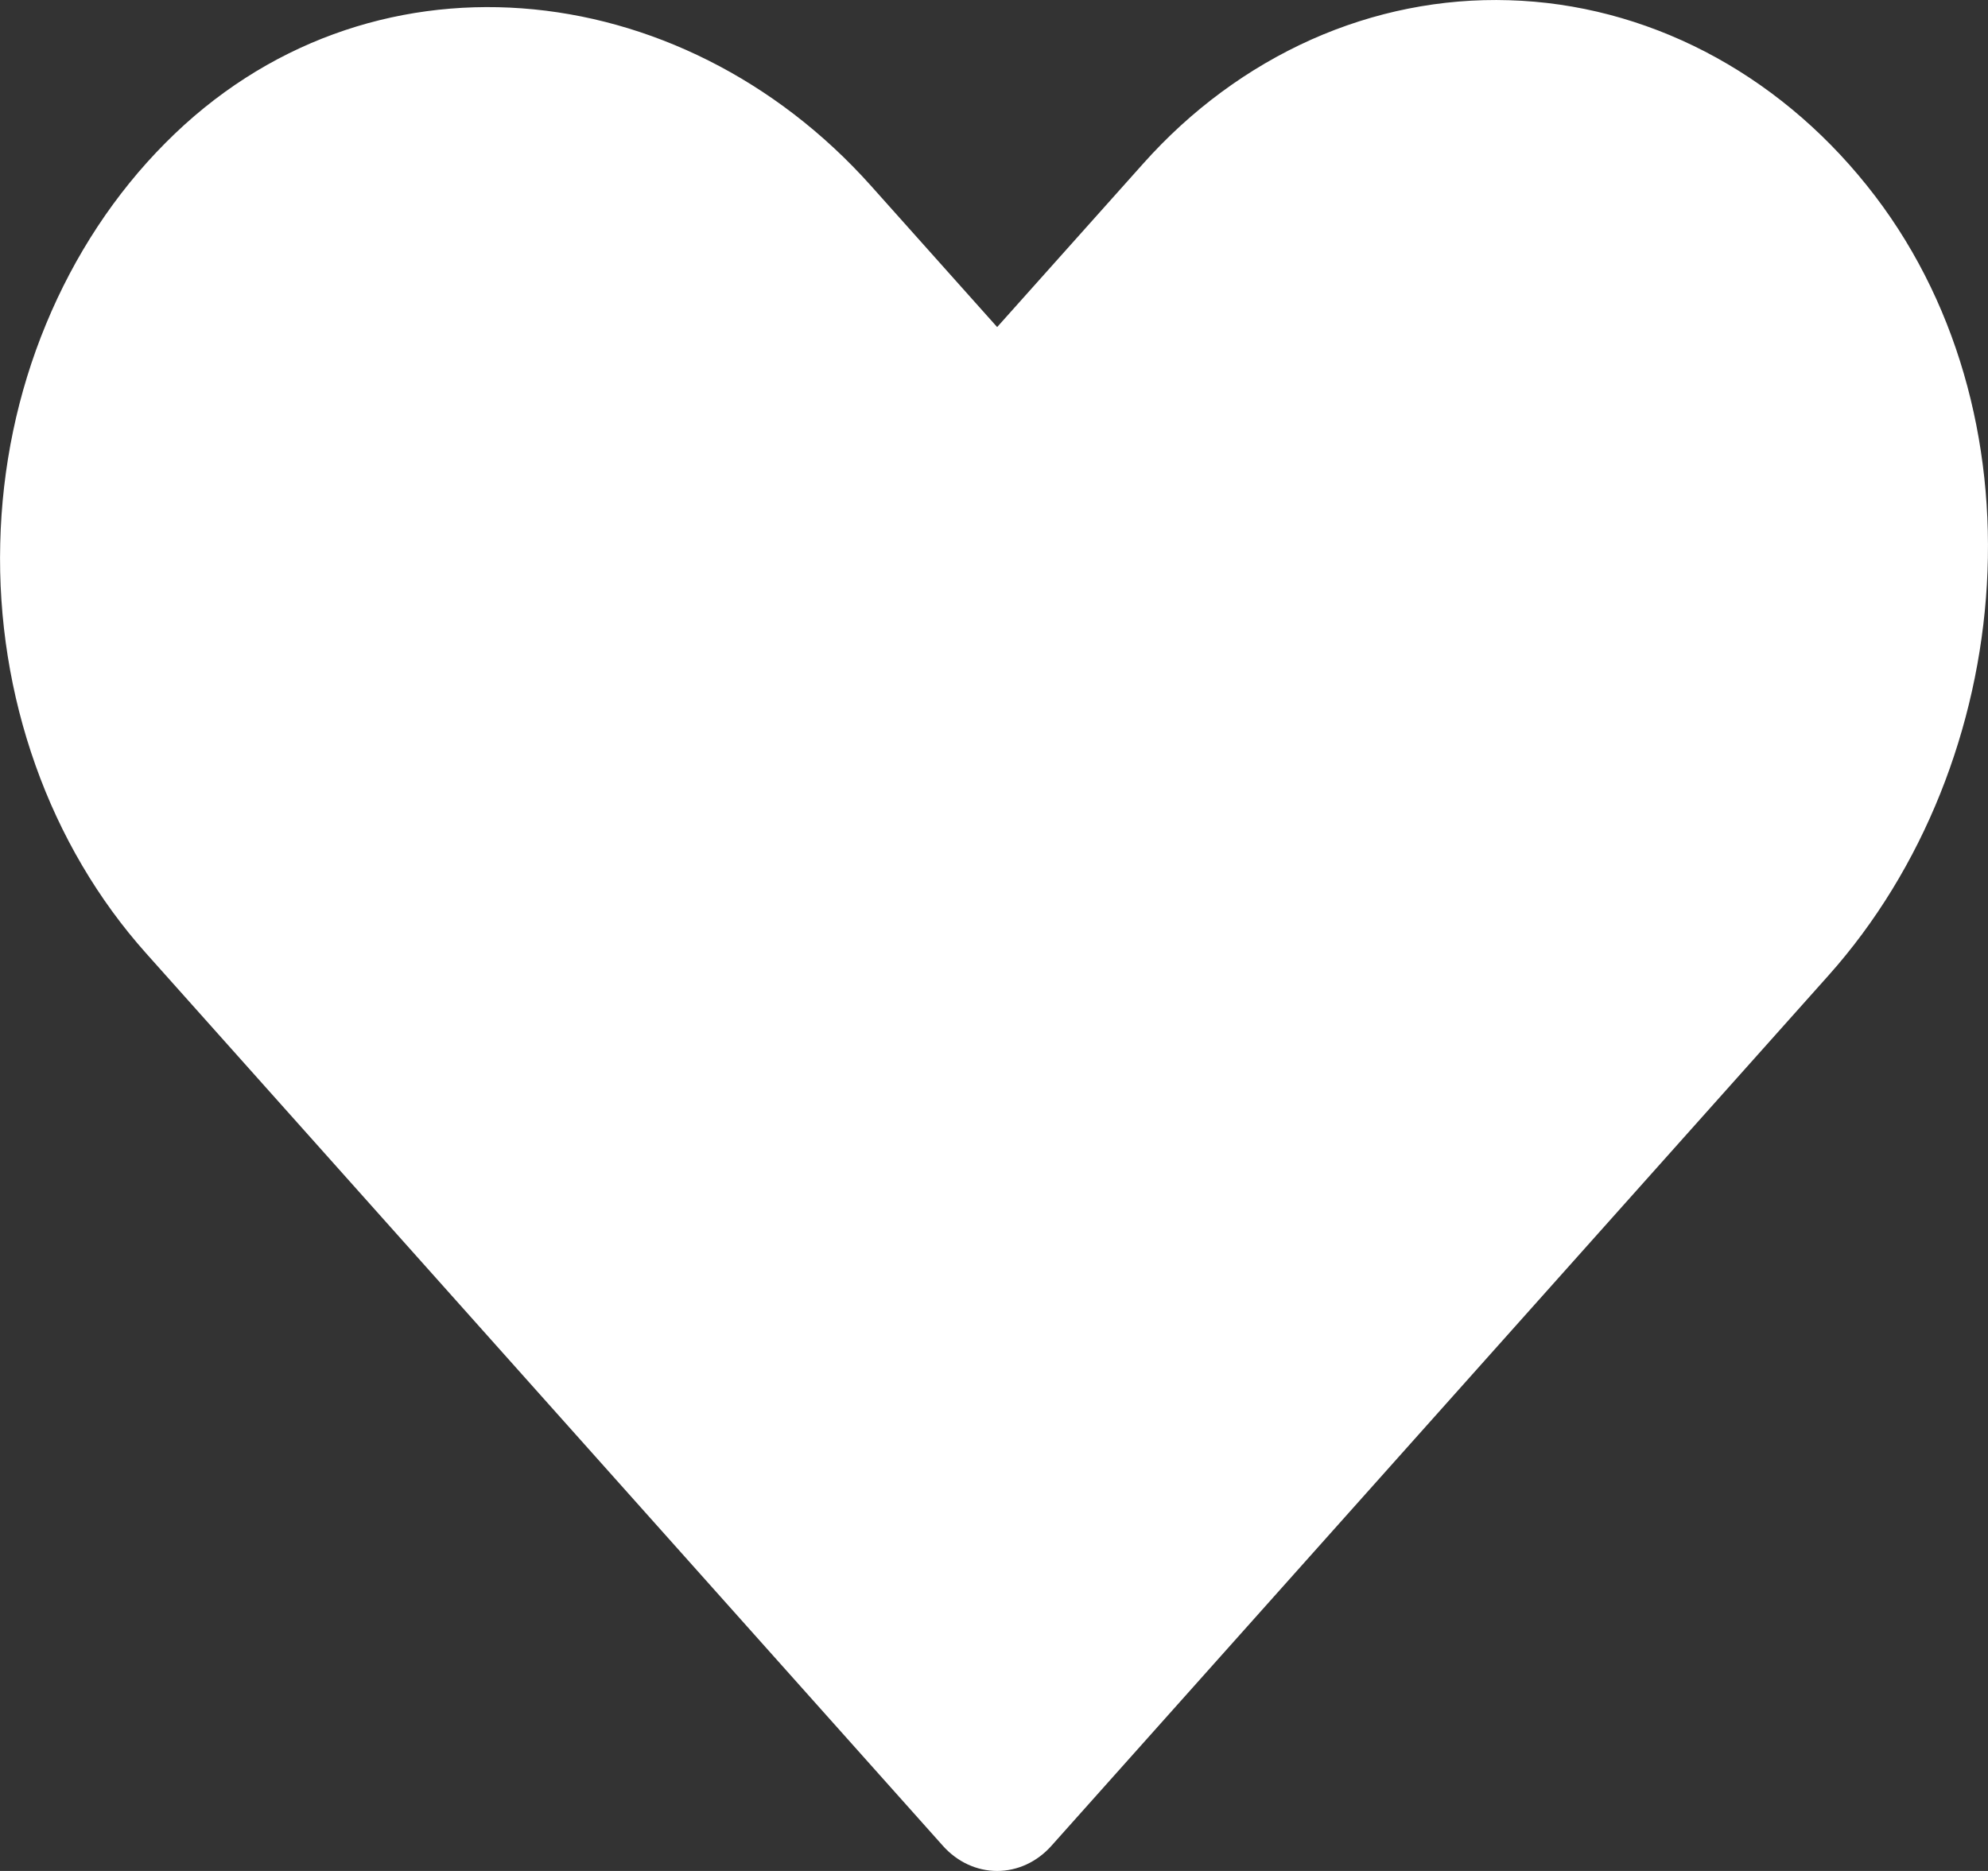 <?xml version="1.0" encoding="UTF-8"?> <svg xmlns="http://www.w3.org/2000/svg" width="17" height="16" viewBox="0 0 17 16" fill="none"><rect x="0" y="0" width="17" height="16" fill="#333333" stroke="none"/> <path d="M8.991 15.785L15.635 8.343C17.267 6.515 17.508 3.507 15.963 1.585C15.576 1.102 15.105 0.713 14.58 0.441C14.054 0.169 13.484 0.019 12.905 0.002C12.326 -0.016 11.75 0.099 11.212 0.339C10.674 0.58 10.185 0.94 9.776 1.399L8.527 2.797L7.449 1.59C5.816 -0.239 3.131 -0.508 1.415 1.222C0.984 1.655 0.637 2.183 0.394 2.771C0.15 3.36 0.017 3.998 0.002 4.647C-0.014 5.295 0.089 5.941 0.303 6.543C0.517 7.146 0.839 7.693 1.249 8.152L8.063 15.785C8.186 15.923 8.353 16 8.527 16C8.701 16 8.868 15.923 8.991 15.785Z" fill="white"></path> </svg> 